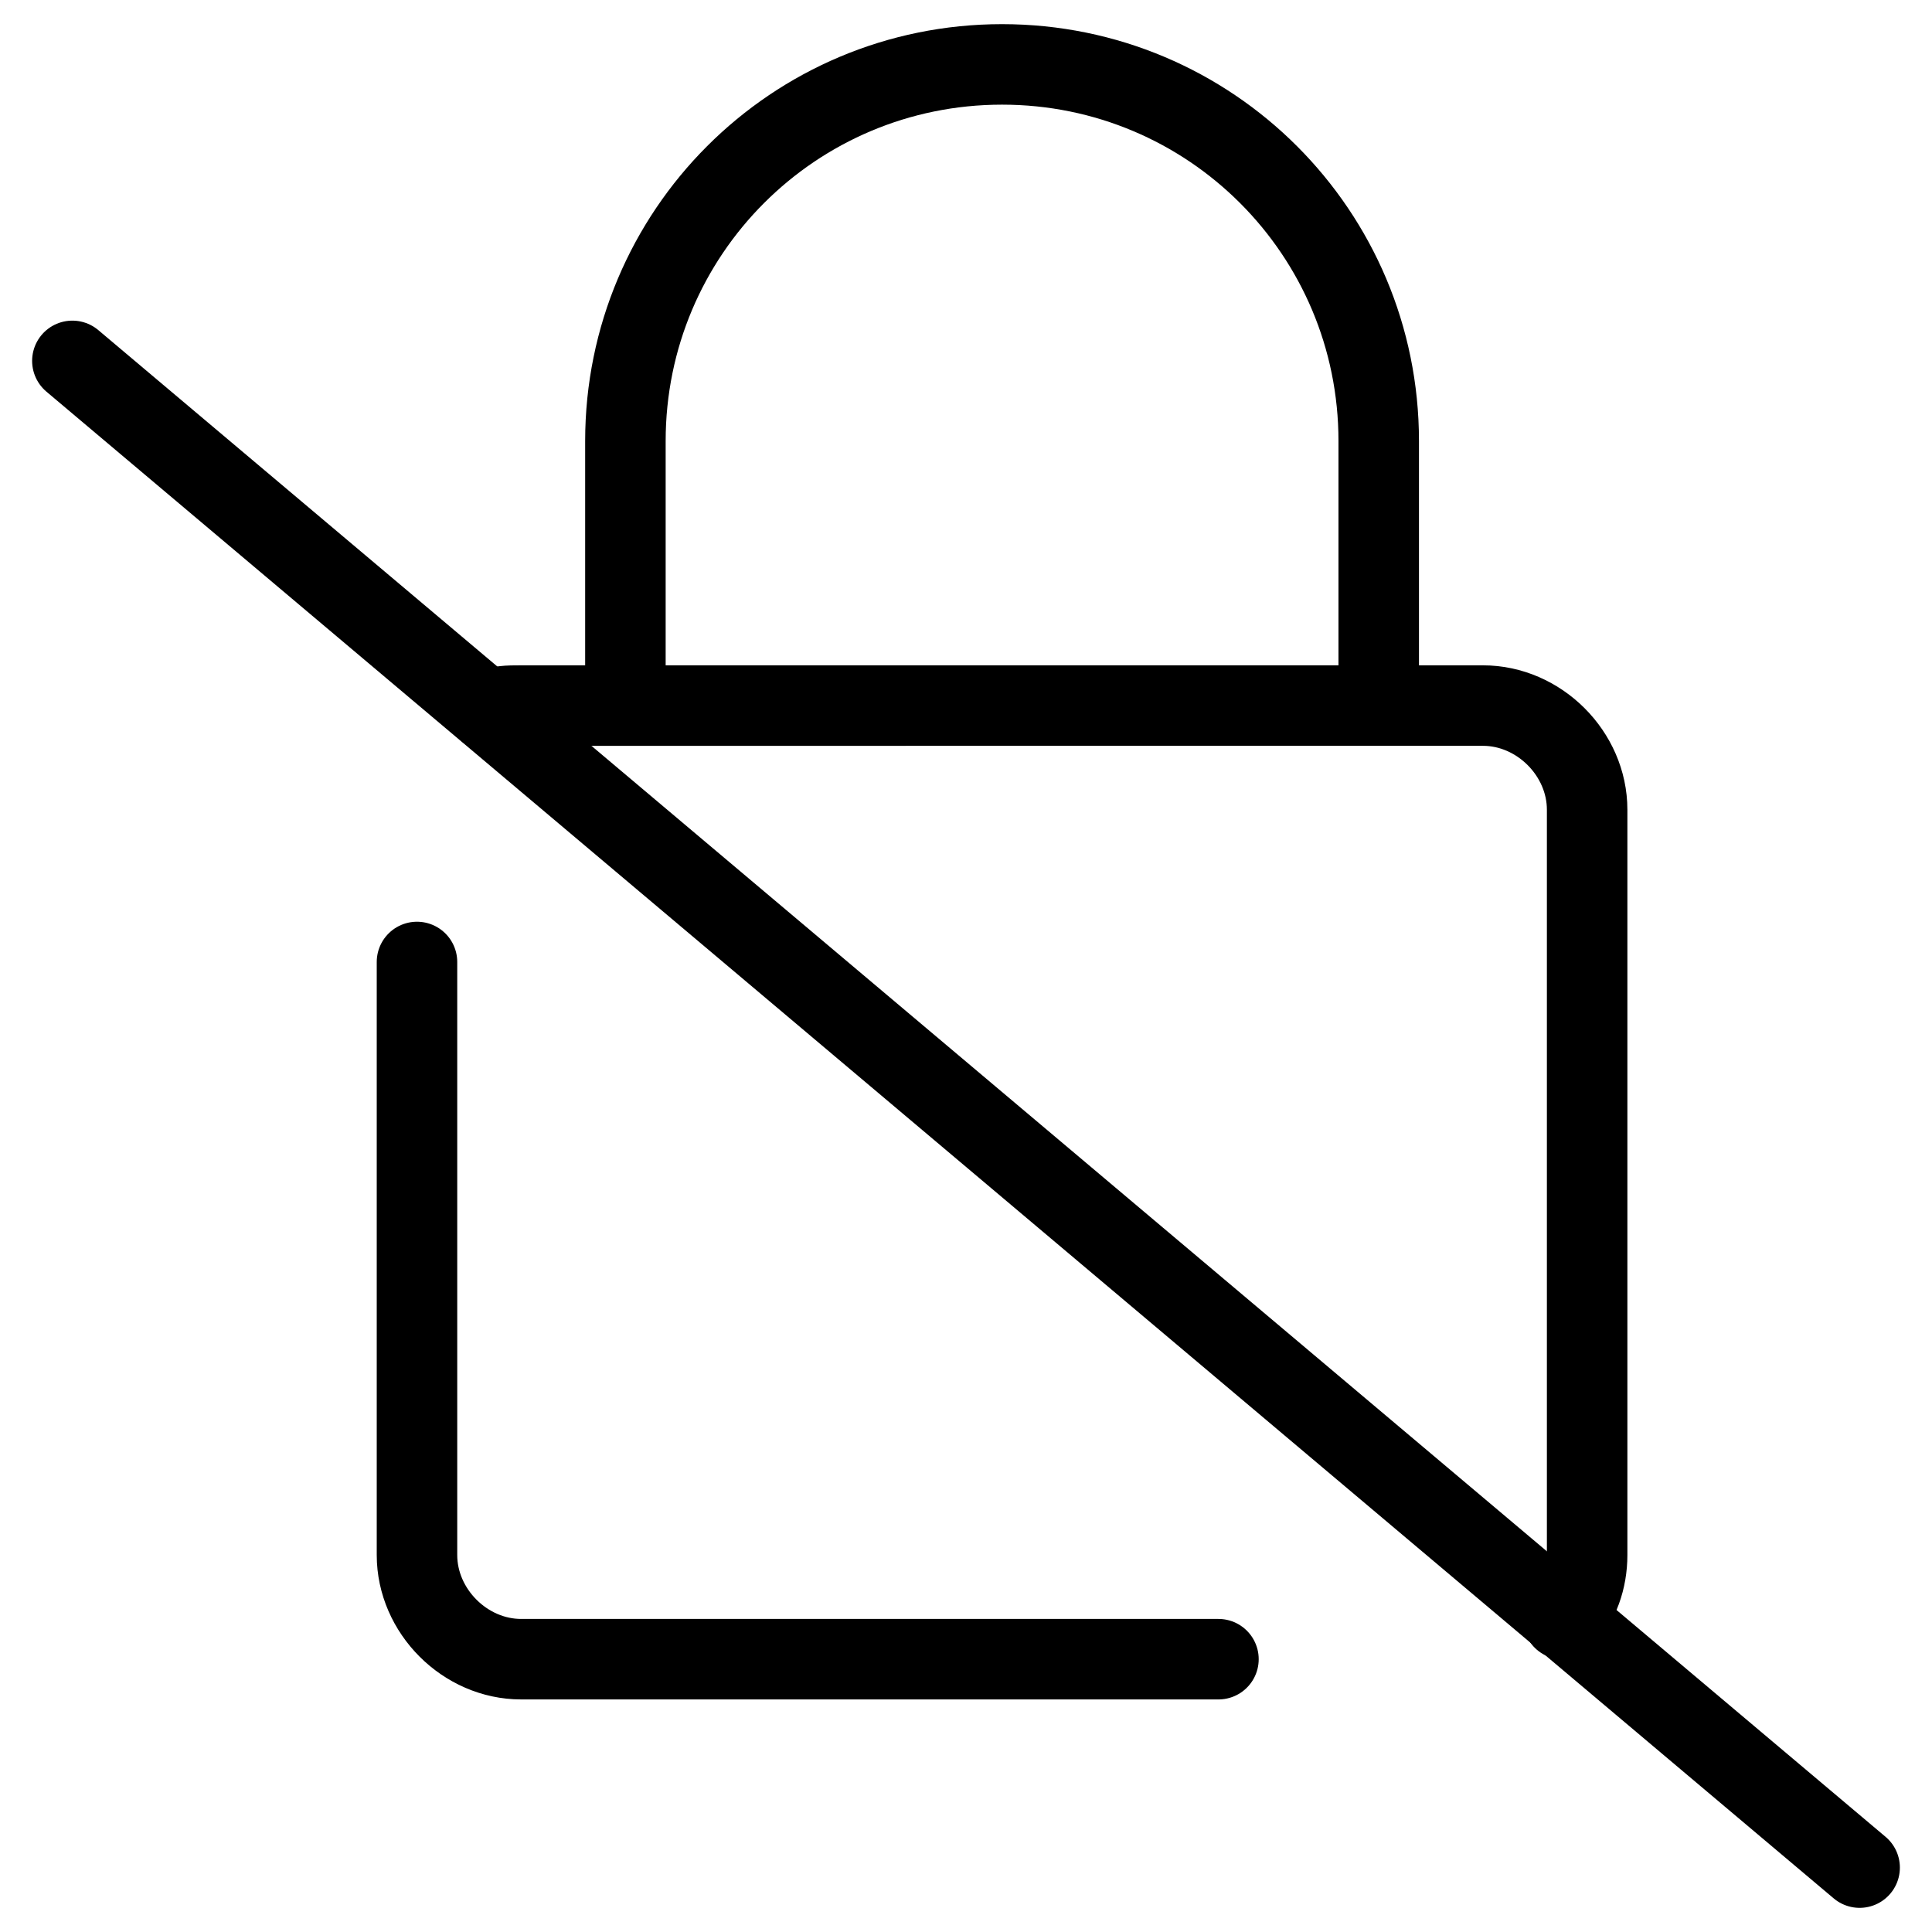 <svg xmlns="http://www.w3.org/2000/svg" fill="none" viewBox="0 0 24 24"><path stroke="#000000" stroke-linecap="round" stroke-linejoin="round" stroke-miterlimit="10" d="M19.417 20.114c0.199 -0.199 0.299 -0.498 0.299 -0.796v-9.259c0 -0.697 -0.597 -1.294 -1.294 -1.294H6.474c-0.17 0 -0.268 -0 -0.417 0.062" stroke-width="1"></path><path stroke="#000000" stroke-linecap="round" stroke-linejoin="round" stroke-miterlimit="10" d="M5.18 11.95v7.367c0 0.697 0.597 1.294 1.294 1.294H15.136" stroke-width="1"></path><path stroke="#000000" stroke-linecap="round" stroke-linejoin="round" stroke-miterlimit="10" d="M17.127 8.764V5.479c0 -2.588 -2.091 -4.679 -4.679 -4.679 -2.589 0 -4.679 2.091 -4.679 4.679v3.285" stroke-width="1"></path><path stroke="#000000" stroke-linecap="round" stroke-linejoin="round" stroke-miterlimit="10" d="M23.101 23.2 0.899 4.483" stroke-width="1"></path></svg>